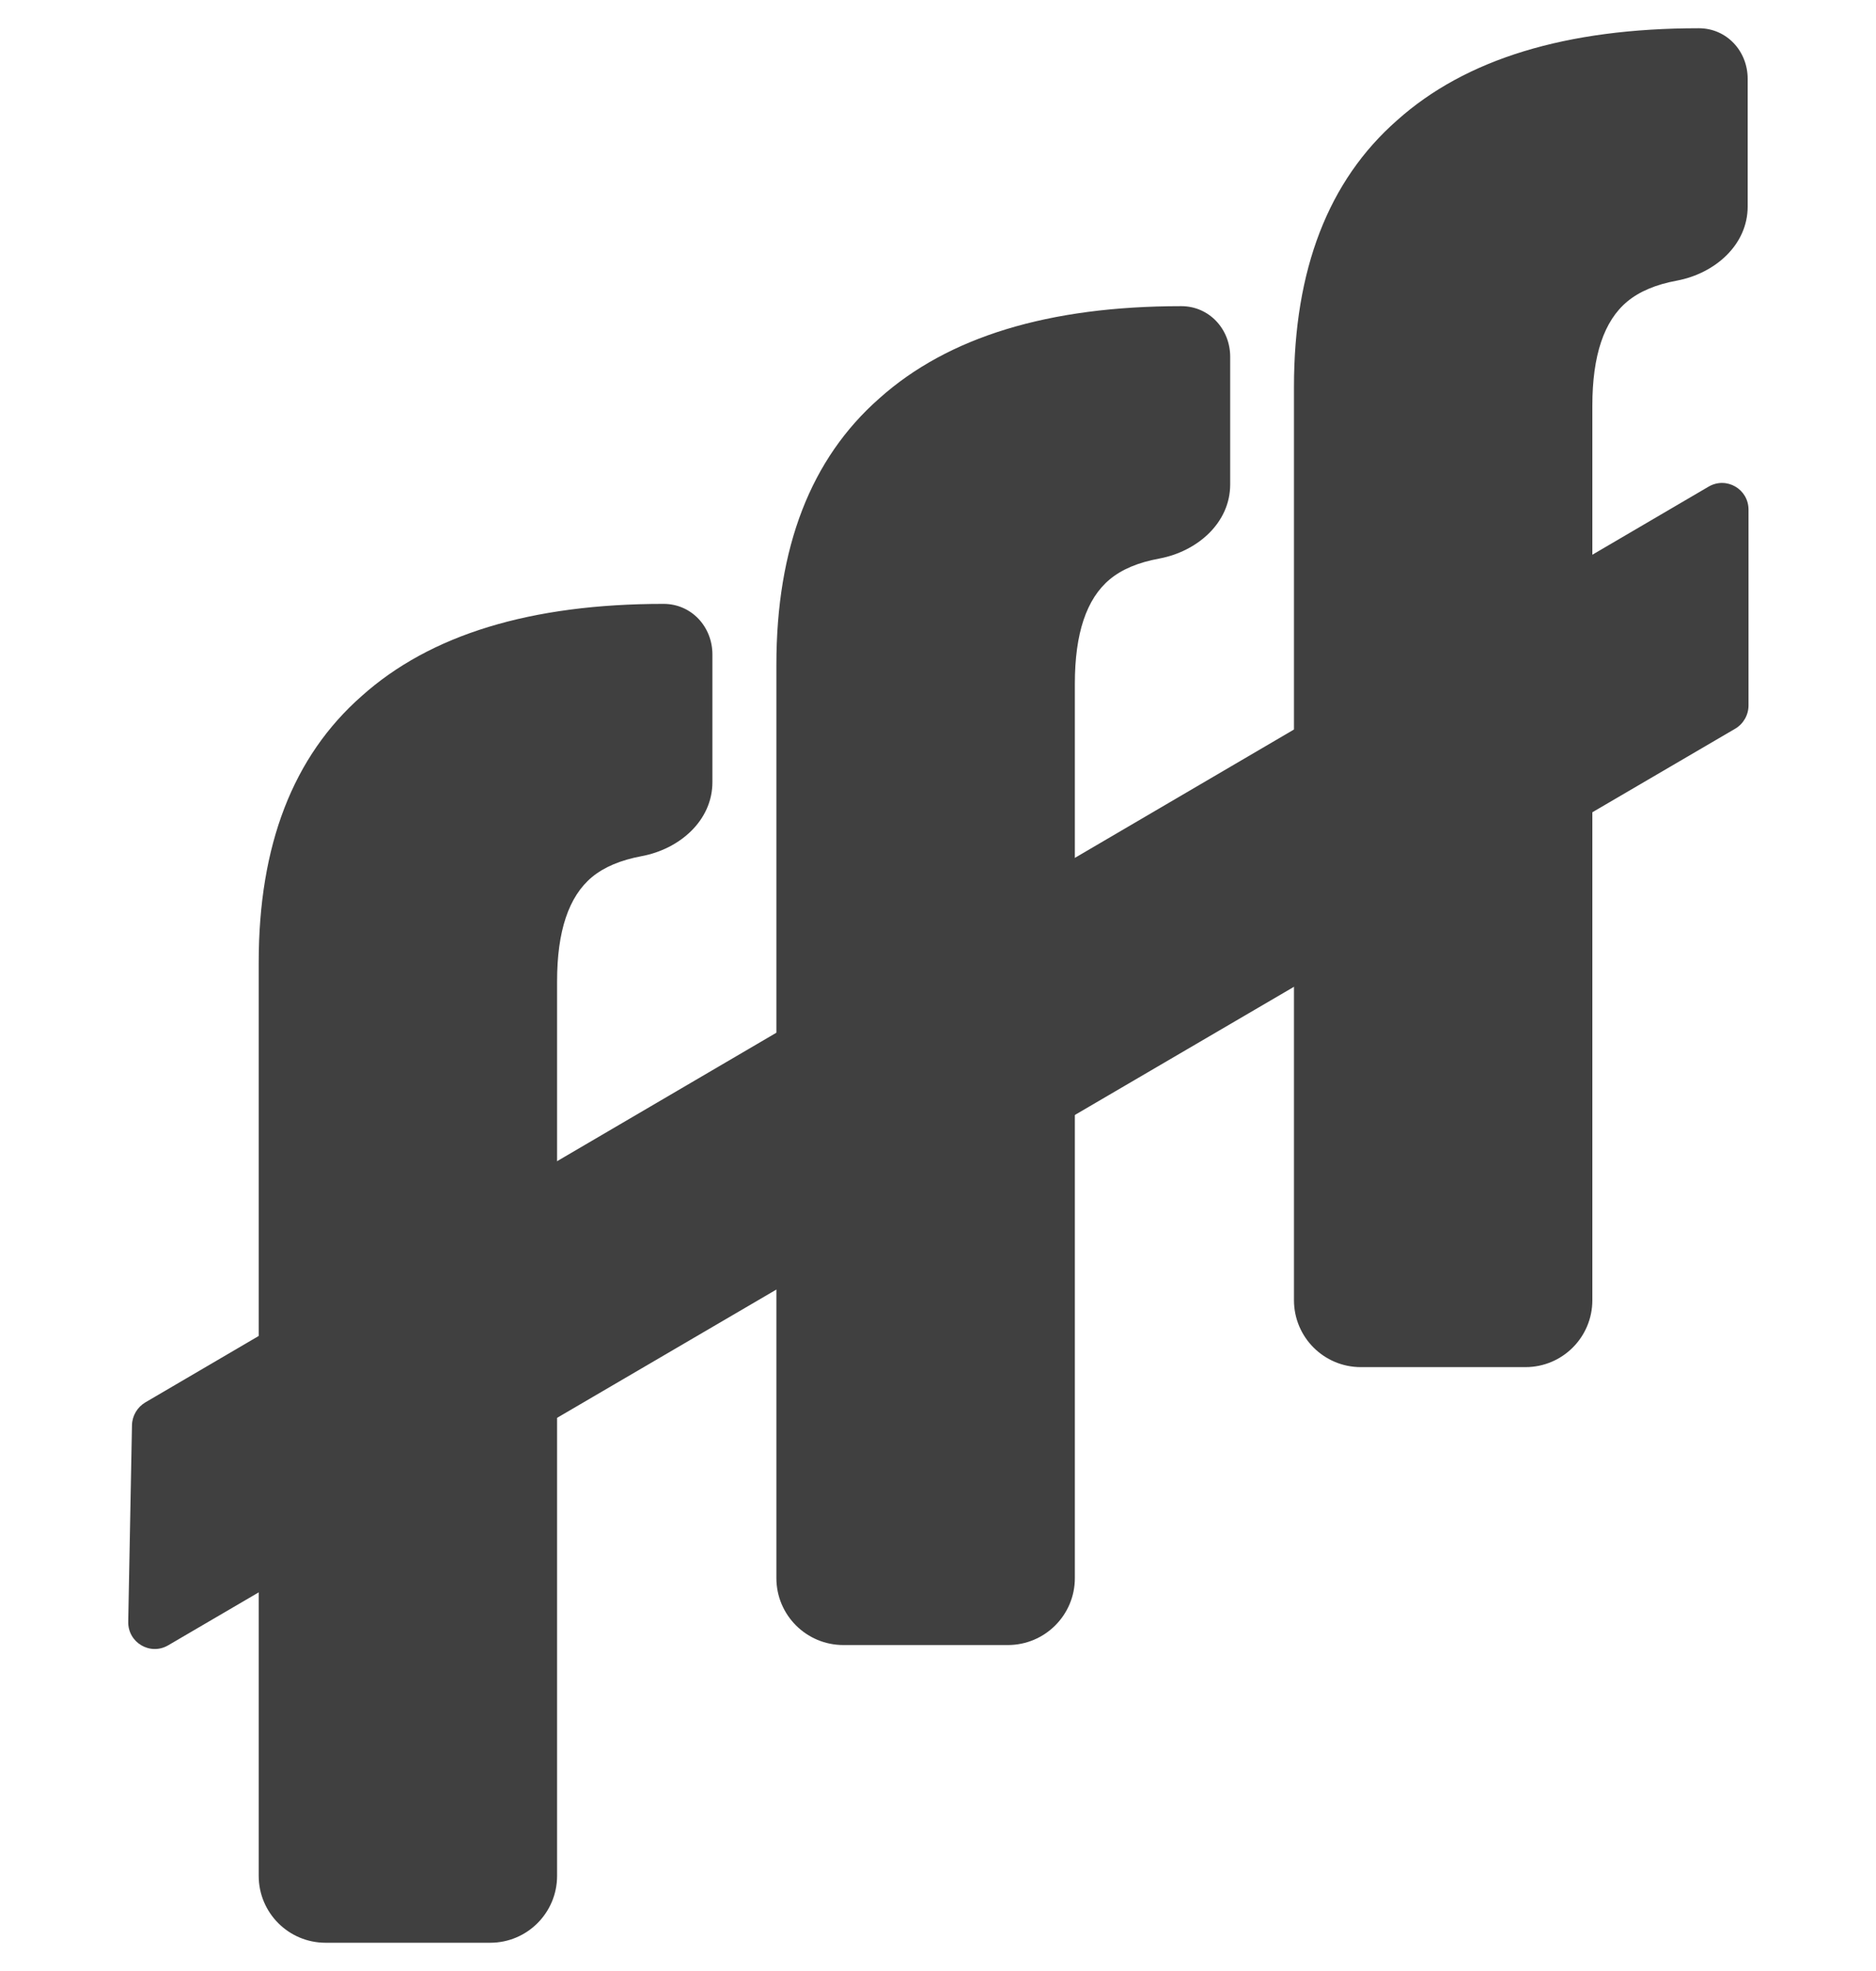 <svg width="20" height="21" viewBox="0 0 20 21" fill="none" xmlns="http://www.w3.org/2000/svg">
<path d="M1.407 15.185C1.409 15.085 1.463 14.993 1.549 14.942L18.215 5.185C18.405 5.074 18.641 5.21 18.641 5.431L18.641 7.515C18.641 7.617 18.587 7.712 18.499 7.764L1.793 17.53C1.601 17.642 1.363 17.501 1.367 17.279L1.407 15.185Z" fill="#404040"/>
<path d="M5.939 13.13V19.986C5.939 20.38 5.62 20.699 5.226 20.699H3.471C3.077 20.699 2.758 20.38 2.758 19.986V13.13V10.555V10.546V10.255C2.758 9.005 3.124 8.059 3.856 7.416C4.587 6.761 5.66 6.434 7.074 6.434C7.371 6.434 7.595 6.677 7.595 6.973V8.333C7.595 8.744 7.244 9.047 6.84 9.122C6.616 9.164 6.44 9.238 6.311 9.345C6.063 9.551 5.939 9.921 5.939 10.455V10.546V13.13Z" fill="#404040"/>
<path d="M11.459 9.958V16.814C11.459 17.208 11.139 17.527 10.745 17.527H8.991C8.597 17.527 8.277 17.208 8.277 16.814V9.958V7.383V7.374V7.083C8.277 5.833 8.643 4.887 9.375 4.244C10.107 3.589 11.18 3.262 12.594 3.262C12.89 3.262 13.115 3.505 13.115 3.801V5.161C13.115 5.572 12.764 5.875 12.36 5.951C12.135 5.992 11.959 6.066 11.831 6.173C11.583 6.379 11.459 6.749 11.459 7.283V7.374V9.958Z" fill="#404040"/>
<path d="M16.976 6.997V13.853C16.976 14.247 16.657 14.566 16.263 14.566H14.508C14.114 14.566 13.795 14.247 13.795 13.853V6.997V4.422V4.413V4.122C13.795 2.872 14.161 1.926 14.893 1.283C15.624 0.628 16.697 0.301 18.111 0.301C18.408 0.301 18.632 0.544 18.632 0.84V2.2C18.632 2.611 18.281 2.914 17.877 2.99C17.653 3.031 17.477 3.106 17.349 3.212C17.1 3.418 16.976 3.788 16.976 4.322V4.413V6.997Z" fill="#404040"/>
</svg>
